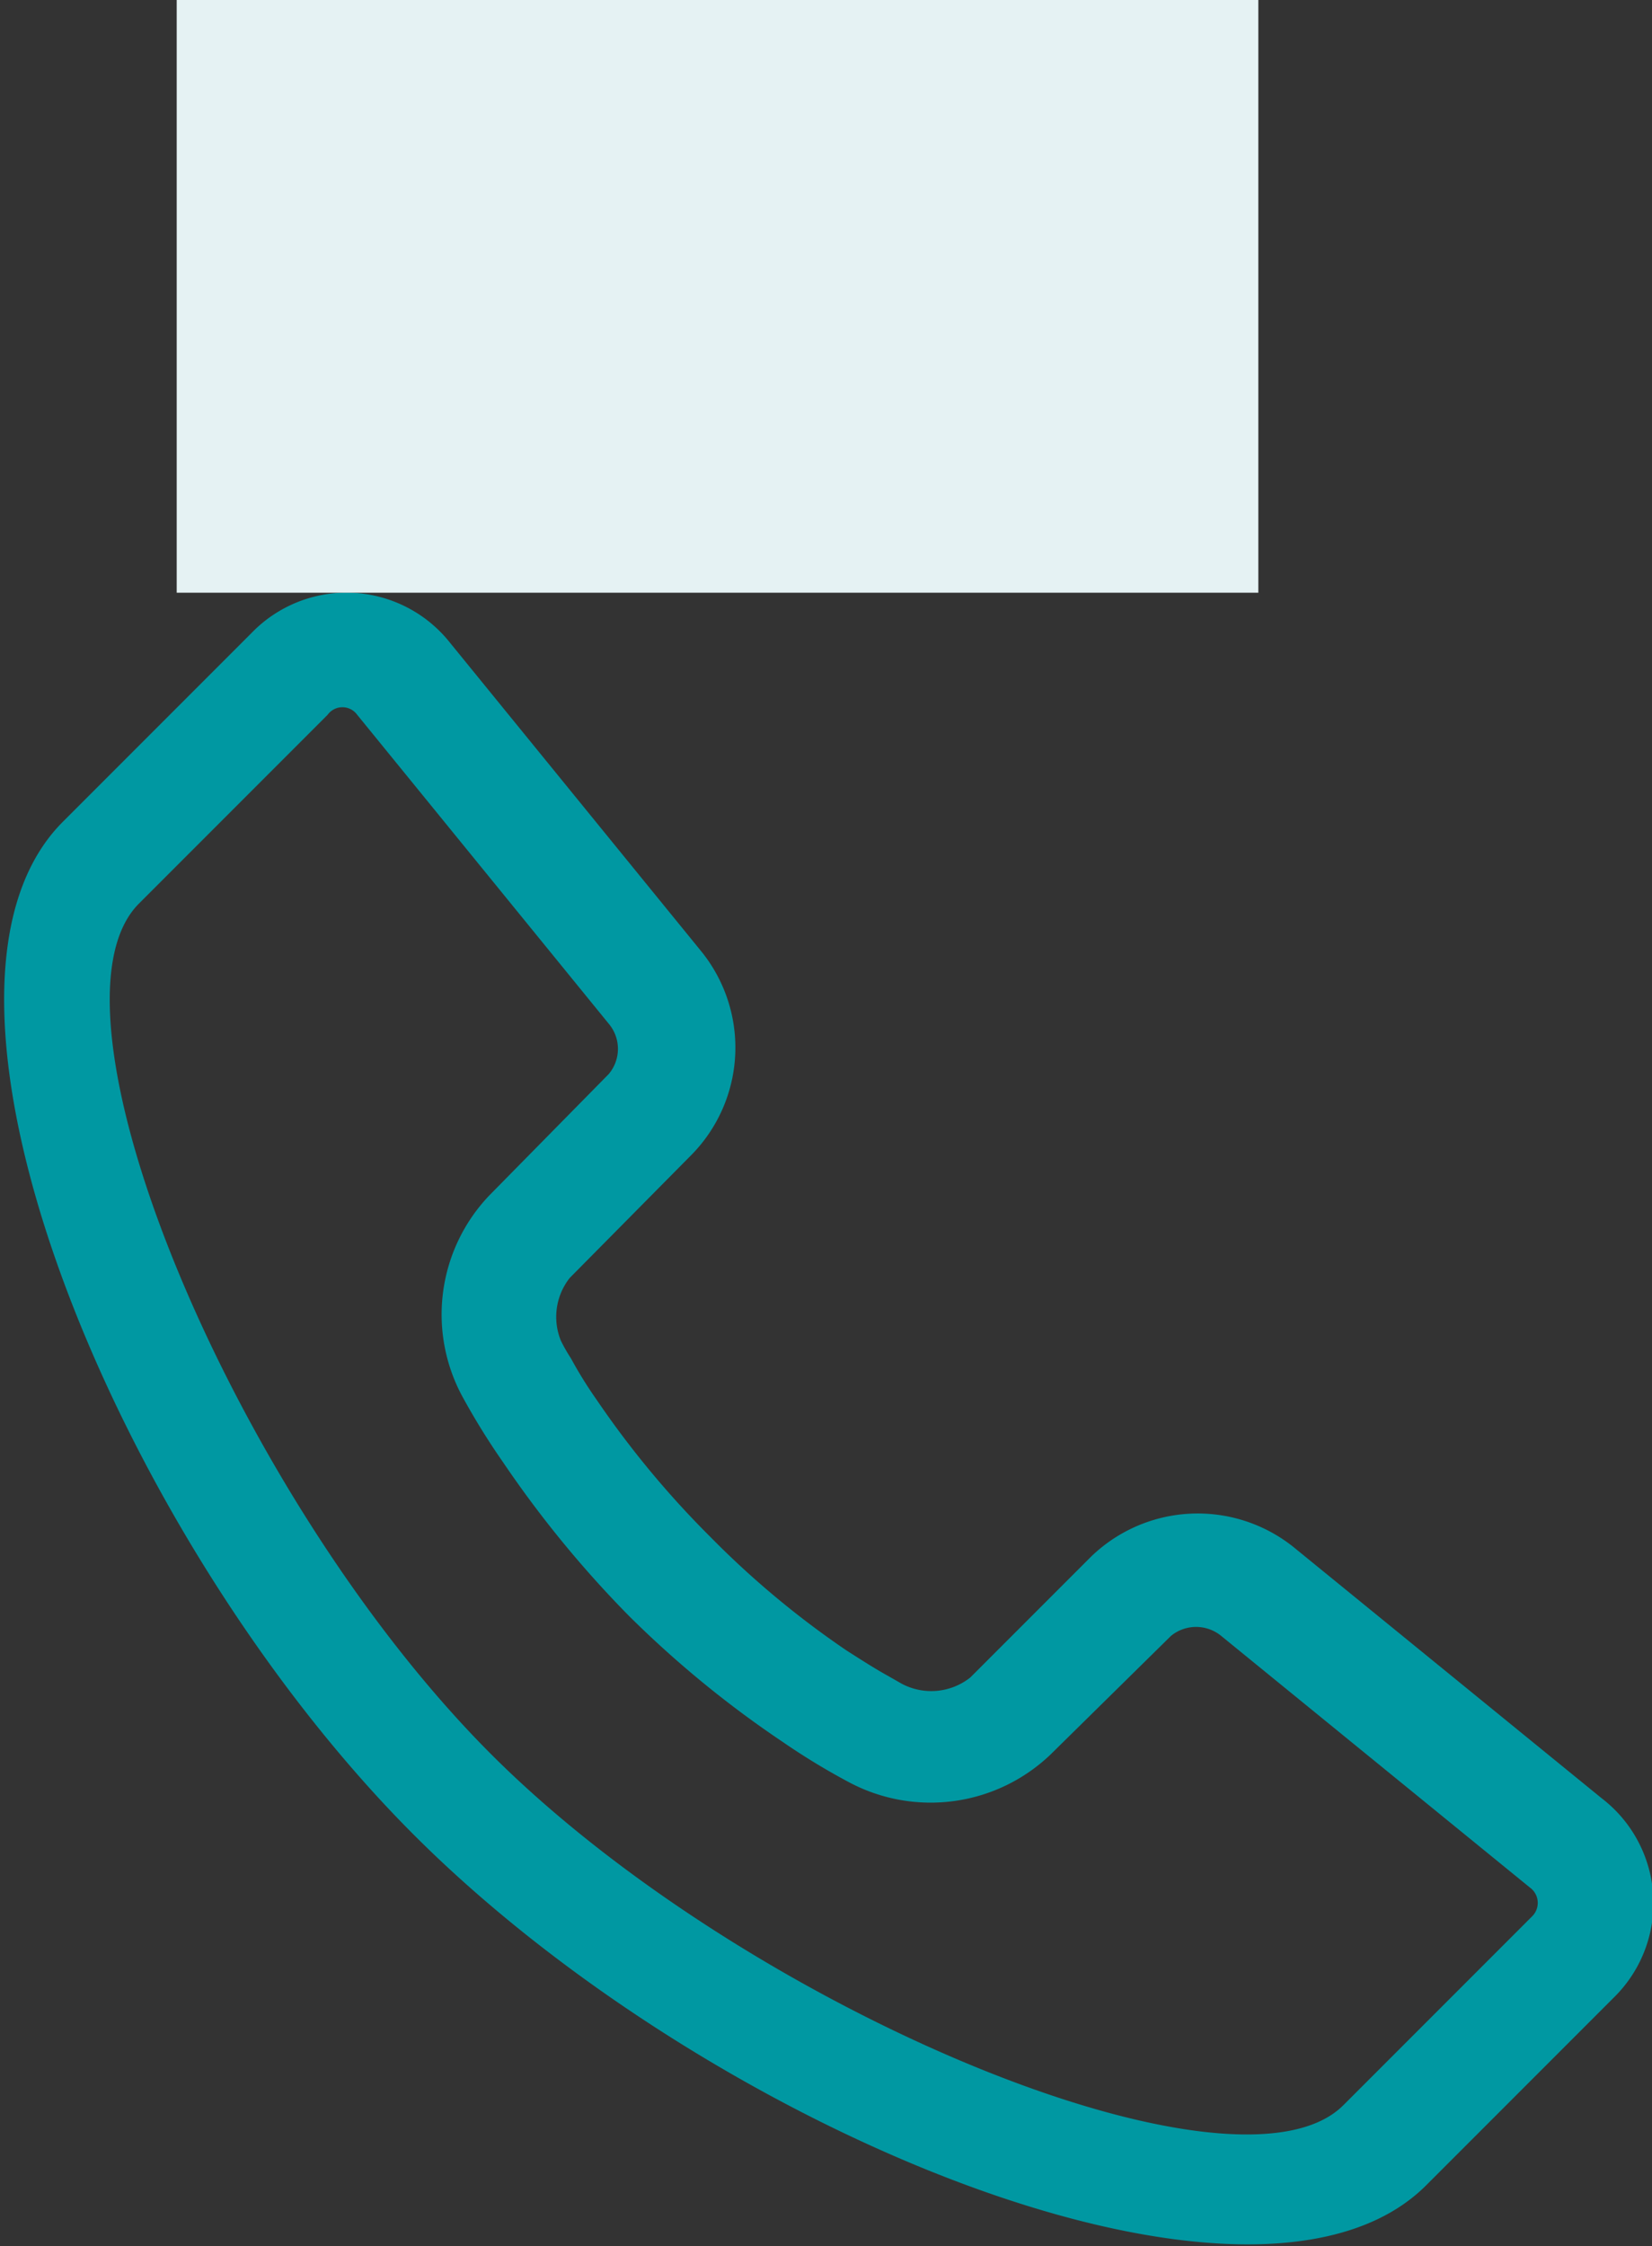 <svg xmlns="http://www.w3.org/2000/svg" viewBox="0 0 26.27 35.7"><rect x="0" y="0" width="26.27" height="35.7" fill="#333333" stroke="none"/><defs><style>.cls-1{fill:#0098a2;}.cls-2{fill:#e5f2f3;}</style></defs><g id="Layer_2" data-name="Layer 2"><g id="Vrstva_1" data-name="Vrstva 1"><path class="cls-1" d="M25.47,28.58l-4.91-4a2.44,2.44,0,0,0-3.21.16l-1.92,1.92a1,1,0,0,1-1.09.1l-.21-.12c-.2-.11-.42-.25-.67-.41a14.35,14.35,0,0,1-2.17-1.81,14.86,14.86,0,0,1-1.8-2.17,6.72,6.72,0,0,1-.41-.66,2.79,2.79,0,0,1-.16-.28,1,1,0,0,1,.14-1L11,18.35a2.43,2.43,0,0,0,.16-3.22l-4-4.91A2.1,2.1,0,0,0,4,10.06l-3,3c-2.7,2.7.85,11.37,5.58,16.1s13.39,8.28,16.1,5.57l3-3A2.1,2.1,0,0,0,25.47,28.58Zm-1.11,1.88-3,3c-1.7,1.69-9.46-1.49-13.55-5.58S.51,16.06,2.21,14.36l3-3a.29.29,0,0,1,.47,0l4,4.91a.62.62,0,0,1,0,.8L7.78,19a2.74,2.74,0,0,0-.43,3.19A11.31,11.31,0,0,0,8,23.24a17.26,17.26,0,0,0,2,2.44,16.6,16.6,0,0,0,2.44,2,10.9,10.9,0,0,0,1.07.65,2.76,2.76,0,0,0,3.19-.44L18.62,26a.63.63,0,0,1,.8,0l4.91,4A.3.3,0,0,1,24.36,30.46Z"/><rect class="cls-2" x="2.81" width="17.2" height="9.42"/></g></g></svg>